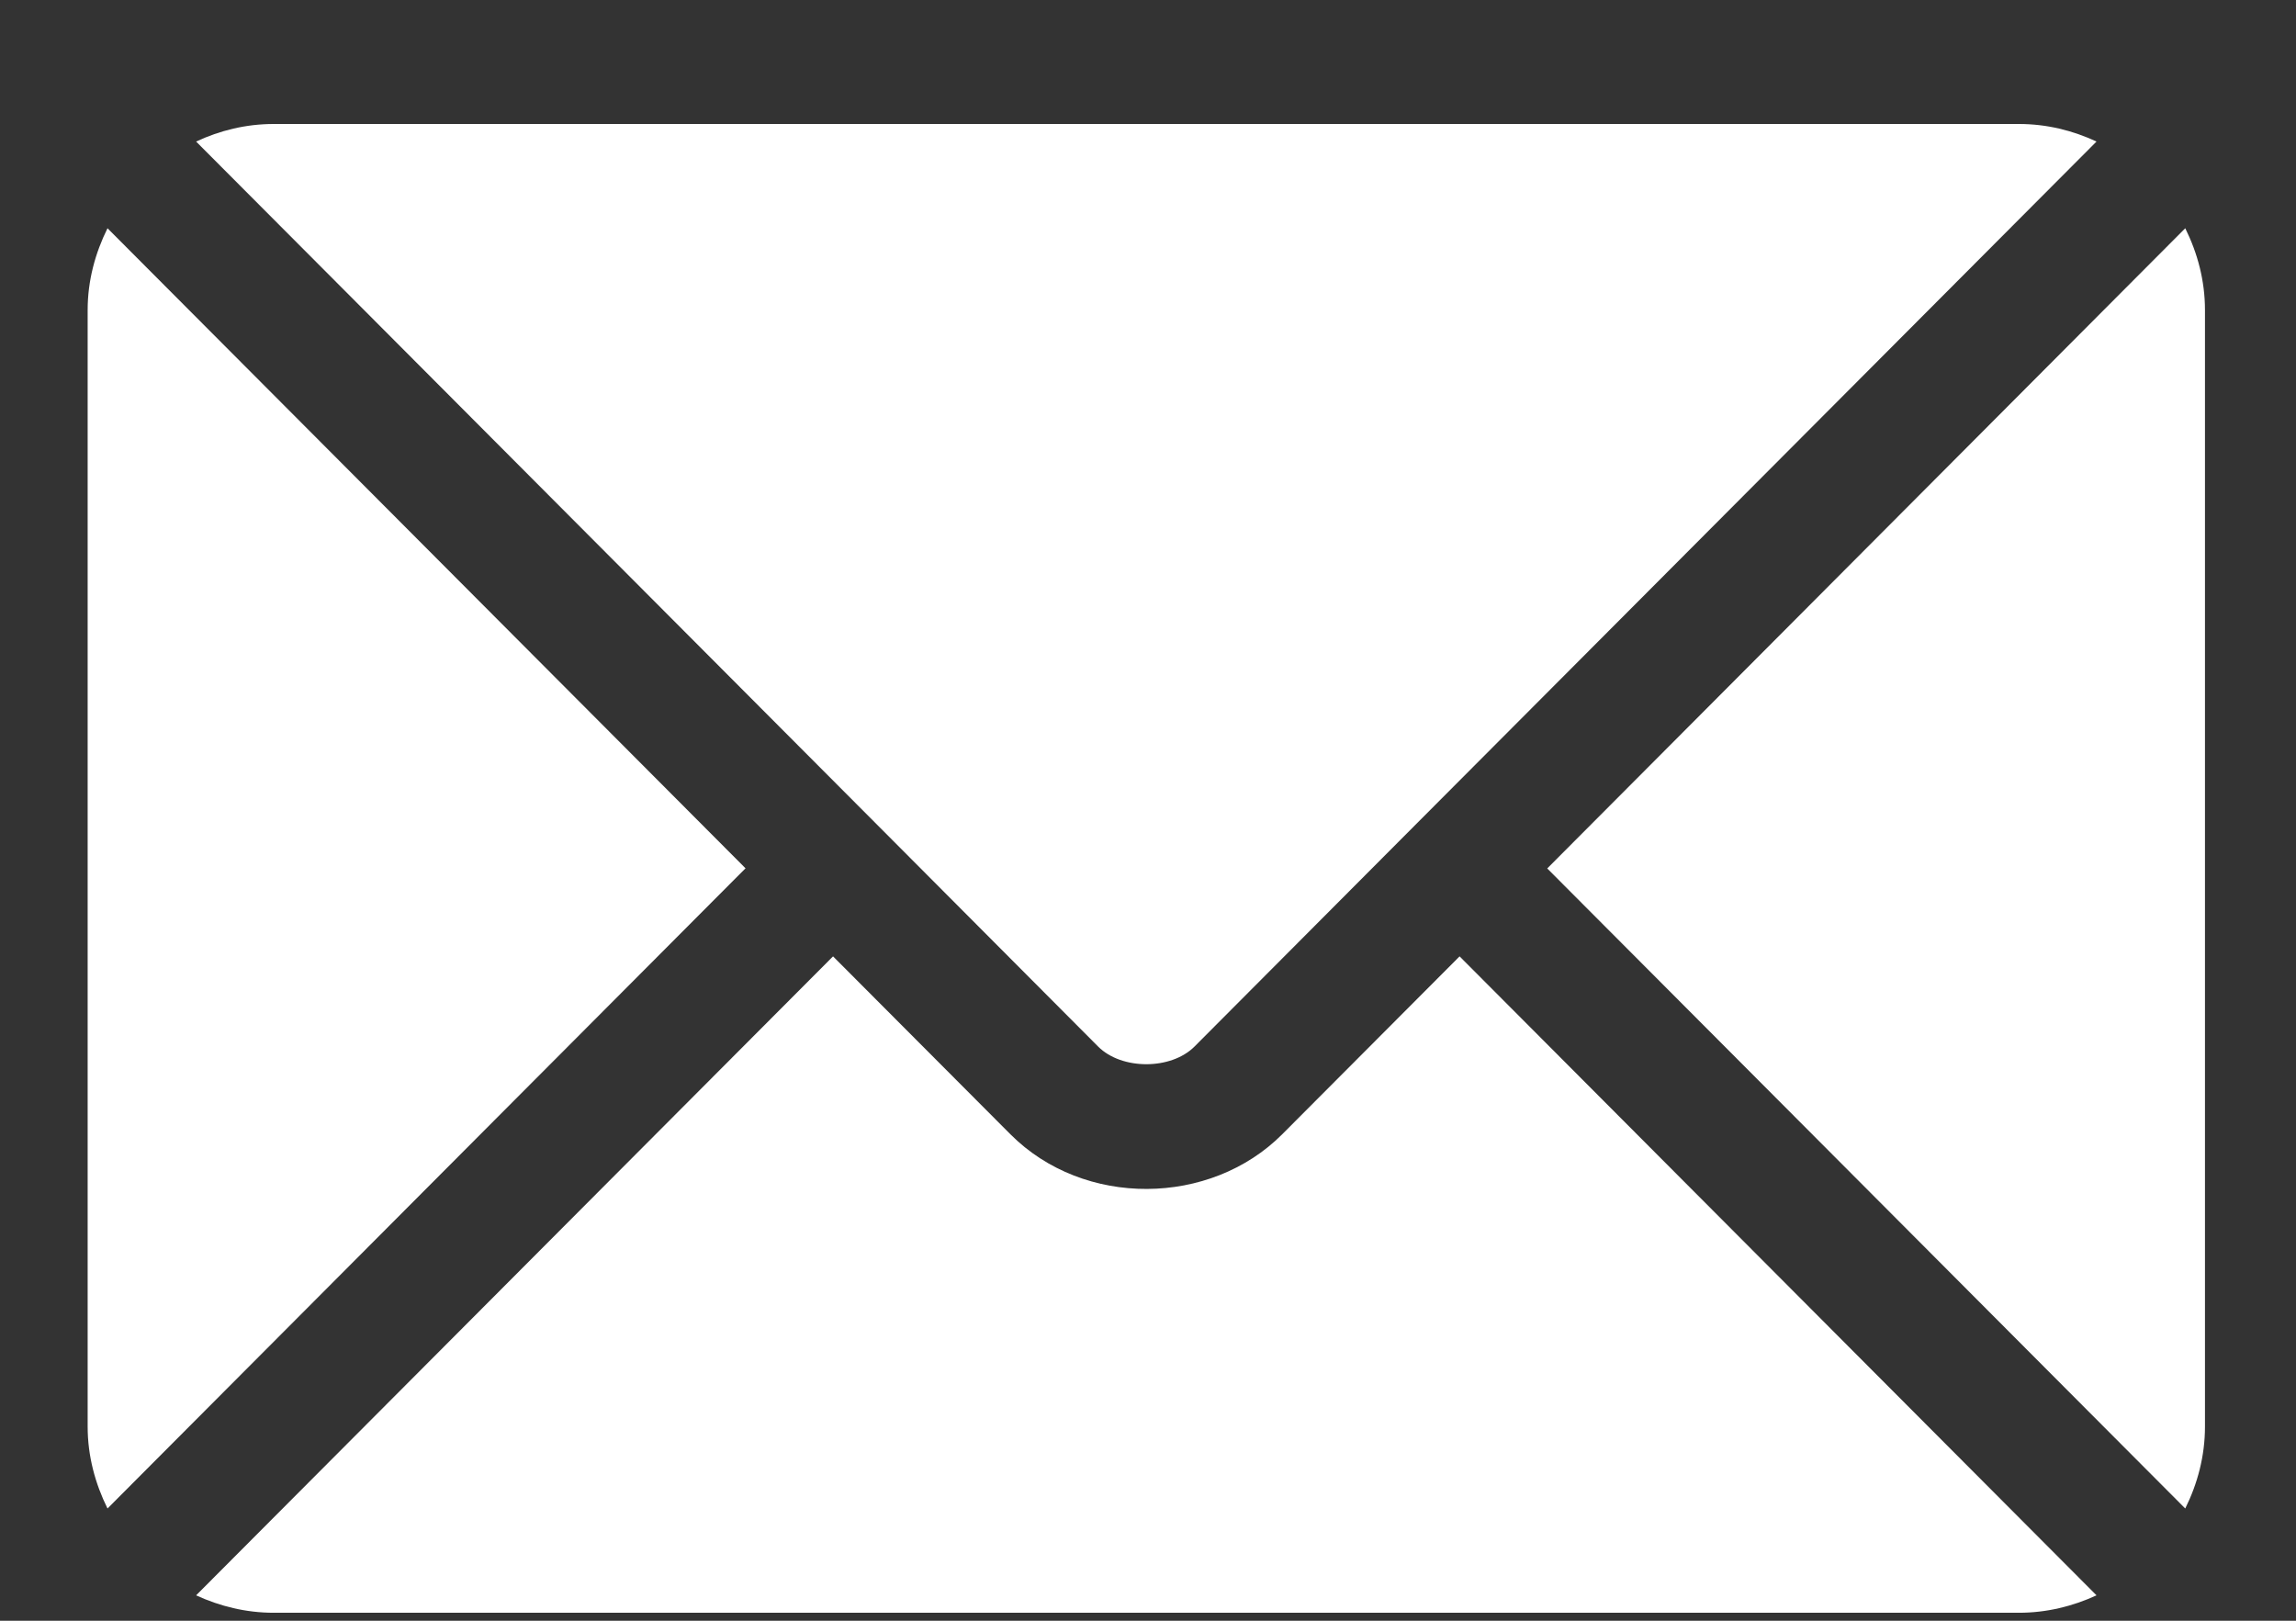 <?xml version="1.0"?>
<svg xmlns="http://www.w3.org/2000/svg" width="17" height="12" viewBox="0 0 17 12" fill="none">
<rect x="0" y="0" width="17" height="12" fill="#333333" stroke="none"/>
<path d="M10.807 7.081L9.494 8.398C8.962 8.932 8.025 8.944 7.481 8.398L6.168 7.081L1.452 11.812C1.628 11.893 1.821 11.941 2.027 11.941H14.948C15.154 11.941 15.347 11.893 15.523 11.812L10.807 7.081Z" fill="white"/>
<path d="M14.948 0.918H2.027C1.821 0.918 1.628 0.966 1.452 1.048L6.491 6.103C6.492 6.104 6.492 6.104 6.492 6.104C6.493 6.104 6.493 6.105 6.493 6.105L8.131 7.749C8.305 7.923 8.67 7.923 8.844 7.749L10.482 6.105C10.482 6.105 10.482 6.104 10.483 6.104C10.483 6.104 10.483 6.104 10.484 6.103L15.523 1.048C15.347 0.966 15.154 0.918 14.948 0.918Z" fill="white"/>
<path d="M0.796 1.69C0.705 1.874 0.649 2.077 0.649 2.296V10.563C0.649 10.781 0.705 10.985 0.796 11.169L5.52 6.429L0.796 1.69Z" fill="white"/>
<path d="M16.18 1.69L11.456 6.43L16.18 11.169C16.271 10.985 16.326 10.781 16.326 10.563V2.296C16.326 2.077 16.271 1.874 16.18 1.69Z" fill="white"/>
</svg>
